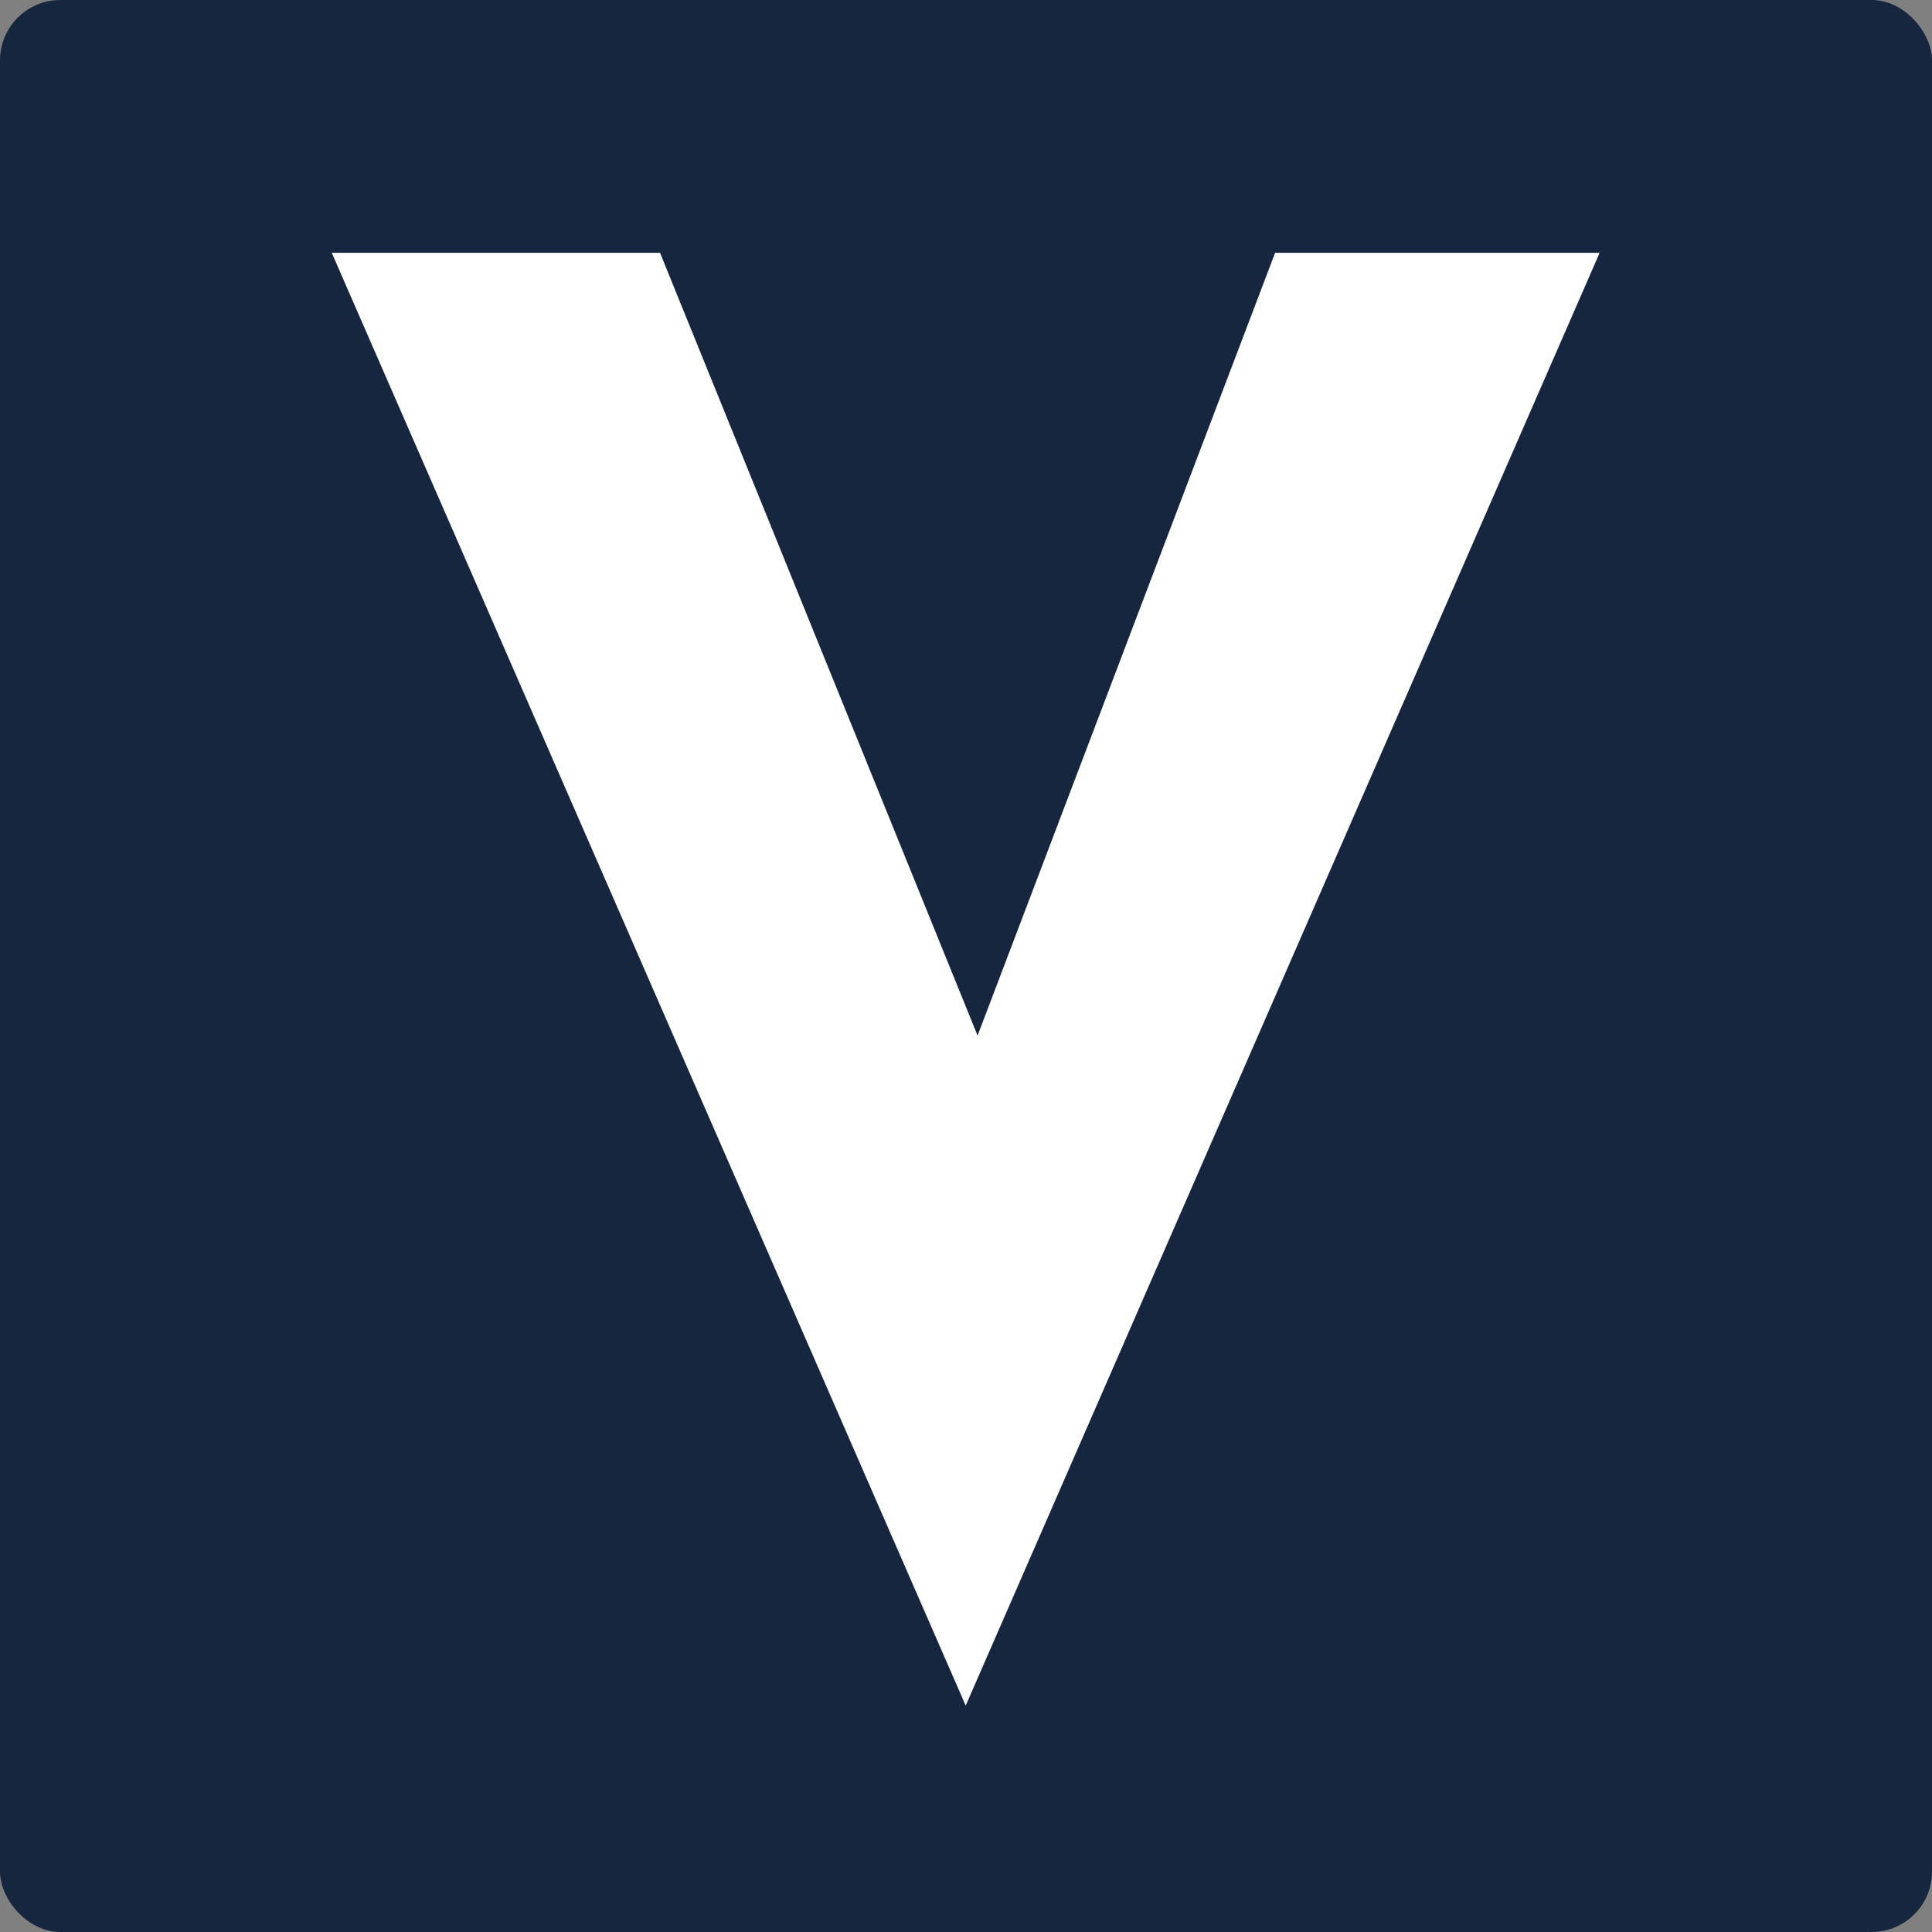 <svg width="512" height="512" viewBox="0 0 512 512" fill="none" xmlns="http://www.w3.org/2000/svg">
<rect x="0" y="0" width="512" height="512" fill="#808080" stroke="none"/>
<g clip-path="url(#clip0_2_2)">
<rect width="512" height="512" fill="#16263E"/>
<path d="M174.918 67L282.418 332L240.418 323.5L337.918 67H423.918L255.918 452L87.918 67H174.918Z" fill="white"/>
</g>
<defs>
<clipPath id="clip0_2_2">
<rect width="512" height="512" rx="16" fill="white"/>
</clipPath>
</defs>
</svg>
